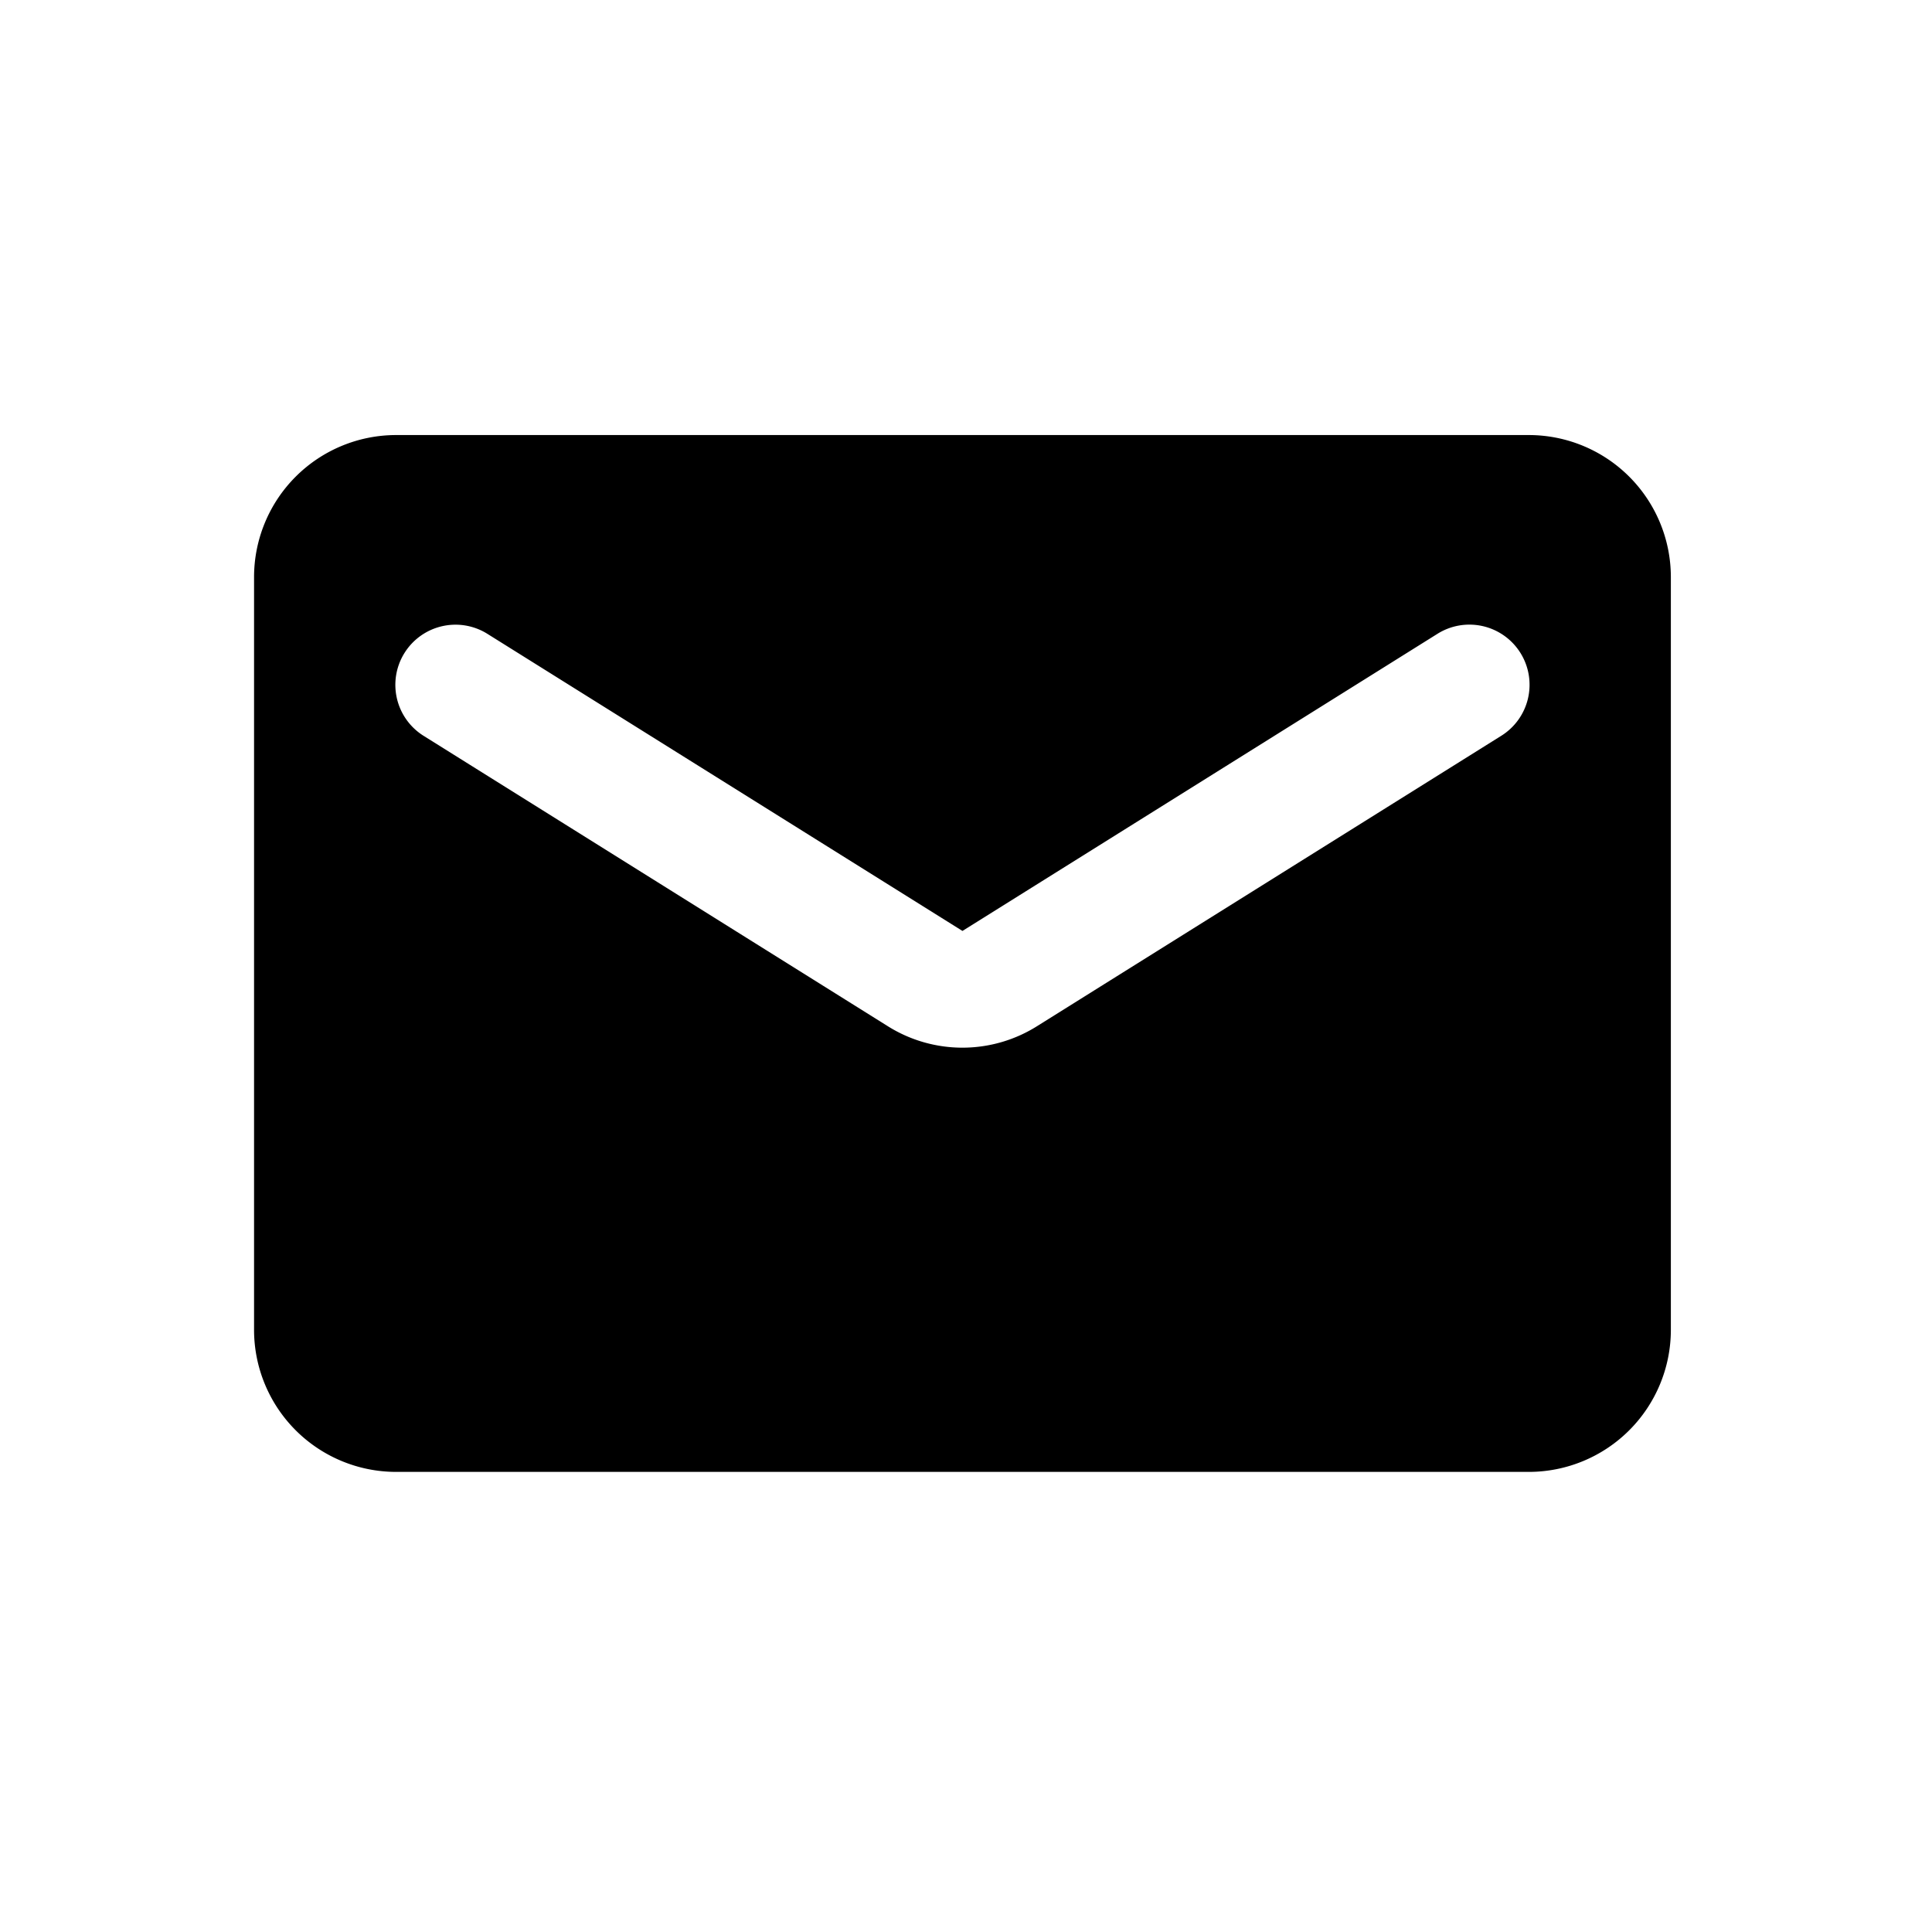 <svg xmlns="http://www.w3.org/2000/svg" width="60" height="60" viewBox="0 0 60 60">
  <g id="グループ_8525" data-name="グループ 8525" transform="translate(-87 -131.002)">
    <path id="パス_4177" data-name="パス 4177" d="M0,0H60V60H0Z" transform="translate(87 131.002)" fill="none"/>
    <path id="パス_4176" data-name="パス 4176" d="M4.4,0H39.6A4.413,4.413,0,0,1,44,4.4V27.8a4.413,4.413,0,0,1-4.4,4.4H4.4A4.413,4.413,0,0,1,0,27.8V4.4A4.413,4.413,0,0,1,4.4,0ZM24.332,18.348l14.388-9a1.868,1.868,0,1,0-1.98-3.168L22,15.4,7.26,6.182A1.868,1.868,0,1,0,5.28,9.35l14.388,9A4.358,4.358,0,0,0,24.332,18.348Z" transform="translate(94.89 144.513)" fill-rule="evenodd"/>
  </g>
</svg>
